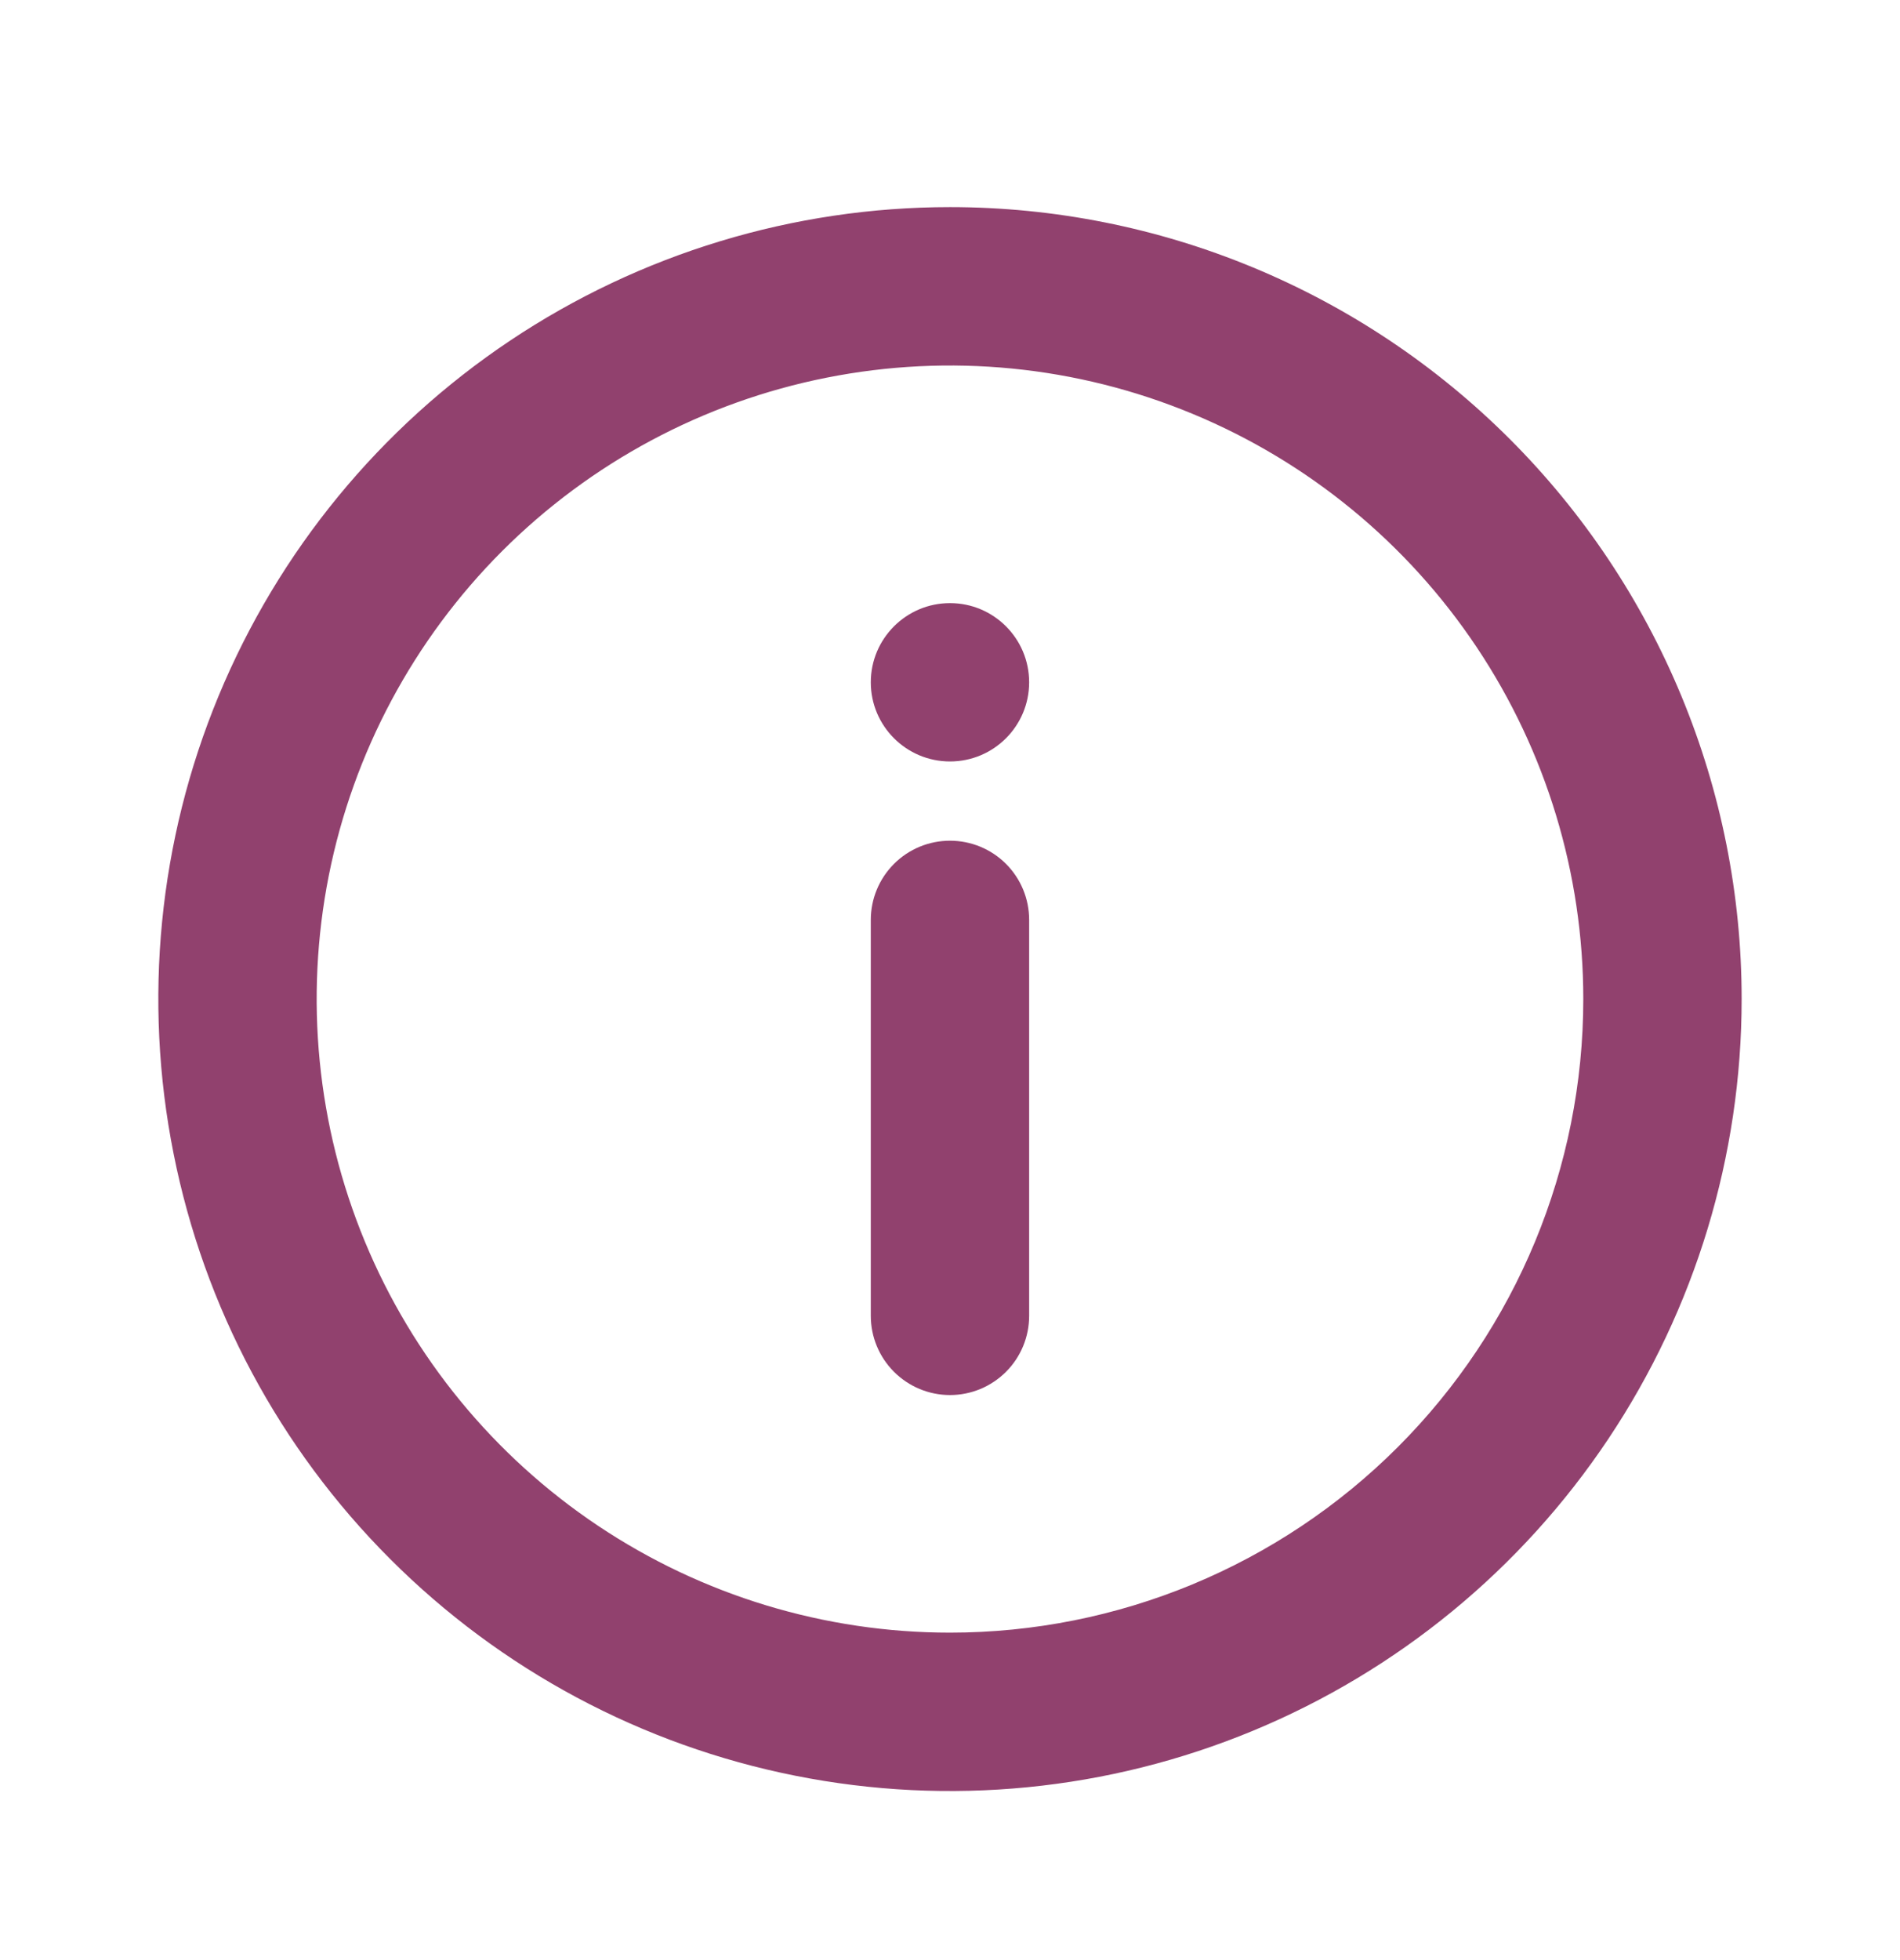 <svg width="32" height="33" viewBox="0 0 32 33" fill="none" xmlns="http://www.w3.org/2000/svg">
<g clip-path="url(#clip0_3713_2286)">
<path d="M16 3.487C13.363 3.487 10.785 4.269 8.592 5.734C6.4 7.199 4.691 9.281 3.681 11.718C2.672 14.154 2.408 16.835 2.923 19.421C3.437 22.008 4.707 24.384 6.572 26.248C8.436 28.113 10.812 29.383 13.399 29.897C15.985 30.412 18.666 30.148 21.102 29.139C23.539 28.13 25.621 26.421 27.086 24.228C28.551 22.035 29.333 19.457 29.333 16.82C29.333 15.069 28.988 13.335 28.318 11.718C27.648 10.1 26.666 8.63 25.428 7.392C24.19 6.154 22.72 5.172 21.102 4.502C19.485 3.832 17.751 3.487 16 3.487ZM16 27.487C13.89 27.487 11.828 26.861 10.074 25.689C8.32 24.517 6.952 22.851 6.145 20.902C5.338 18.953 5.127 16.808 5.538 14.739C5.95 12.67 6.966 10.77 8.457 9.278C9.949 7.786 11.85 6.77 13.919 6.359C15.988 5.947 18.133 6.158 20.082 6.966C22.031 7.773 23.697 9.14 24.869 10.894C26.041 12.648 26.666 14.711 26.666 16.82C26.666 19.649 25.543 22.362 23.542 24.363C21.542 26.363 18.829 27.487 16 27.487Z" fill="#91416E"/>
<path d="M16 12.82C16.736 12.82 17.333 12.223 17.333 11.487C17.333 10.751 16.736 10.154 16 10.154C15.264 10.154 14.666 10.751 14.666 11.487C14.666 12.223 15.264 12.82 16 12.82Z" fill="#91416E"/>
<path d="M16 14.154C15.646 14.154 15.307 14.294 15.057 14.544C14.807 14.794 14.666 15.133 14.666 15.487V22.154C14.666 22.507 14.807 22.846 15.057 23.096C15.307 23.346 15.646 23.487 16 23.487C16.354 23.487 16.693 23.346 16.943 23.096C17.193 22.846 17.333 22.507 17.333 22.154V15.487C17.333 15.133 17.193 14.794 16.943 14.544C16.693 14.294 16.354 14.154 16 14.154Z" fill="#91416E"/>
</g>
<defs>
<clipPath id="clip0_3713_2286">
<rect width="32" height="32" fill="white" transform="translate(0 0.82)"/>
</clipPath>
</defs>
</svg>
